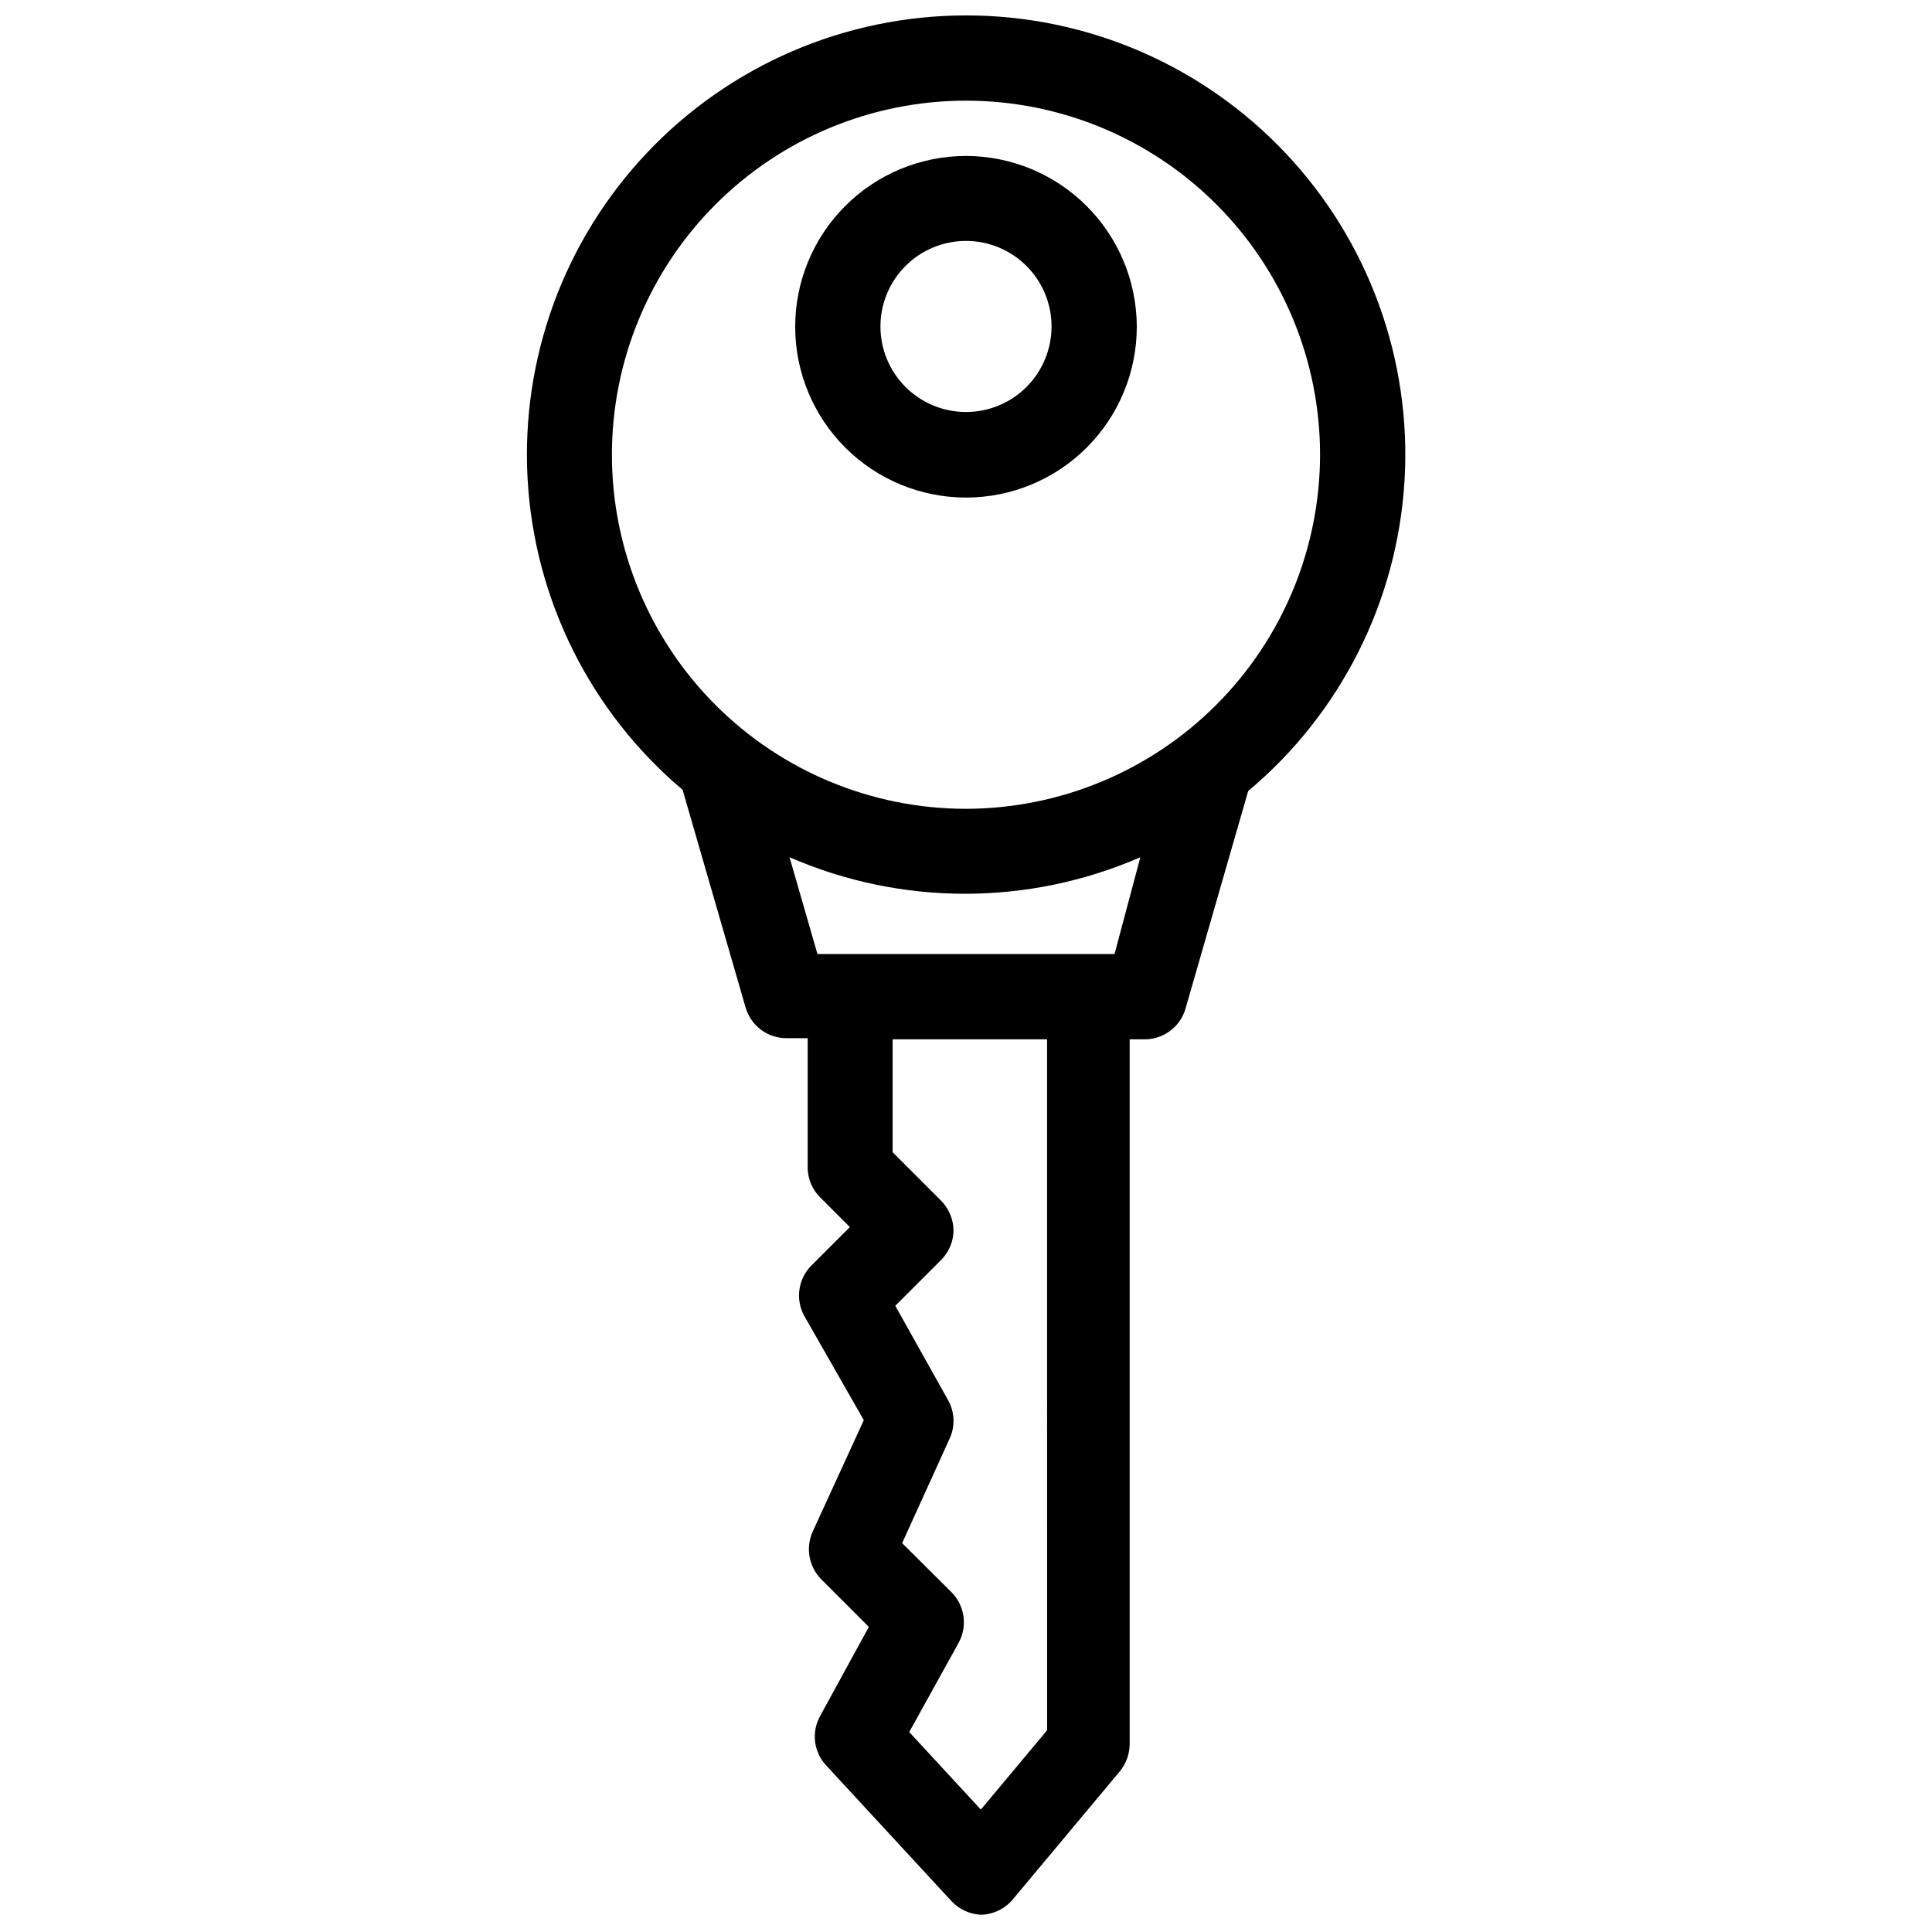 <?xml version="1.0" encoding="UTF-8"?>
<!-- Uploaded to: ICON Repo, www.svgrepo.com, Generator: ICON Repo Mixer Tools -->
<svg width="800px" height="800px" version="1.1" viewBox="144 144 512 512" xmlns="http://www.w3.org/2000/svg">
 <defs>
  <clipPath id="a">
   <path d="m283 148.09h234v503.81h-234z"/>
  </clipPath>
 </defs>
 <g clip-path="url(#a)">
  <path d="m400 148.09c-31.988-0.004-62.566 13.164-84.547 36.406-21.98 23.238-33.418 54.504-31.633 86.441 1.789 31.938 16.645 61.73 41.078 82.375l16.766 57.938h0.004c1.488 4.734 5.902 7.93 10.863 7.875h5.512v34.32h-0.004c0.02 2.957 1.207 5.789 3.309 7.871l7.871 7.871-10.156 10.156c-3.57 3.559-4.344 9.059-1.887 13.461l15.742 27.551-13.539 29.52v0.004c-1.945 4.289-1.035 9.332 2.281 12.672l12.594 12.594-12.91 23.617h0.004c-2.367 4.238-1.73 9.516 1.574 13.07l33.219 35.977v-0.004c2.043 2.203 4.871 3.504 7.871 3.621 3.227-0.09 6.262-1.547 8.348-4.012l28.418-34.008c1.672-2.047 2.586-4.602 2.598-7.242v-186.73h3.856c4.961 0.059 9.371-3.141 10.863-7.871l16.688-57.938c24.57-20.582 39.562-50.387 41.438-82.387 1.875-31.996-9.531-63.348-31.531-86.656-21.996-23.312-52.637-36.516-84.688-36.496zm21.492 454.45-17.559 21.016-18.973-20.547 13.066-23.617 0.004 0.004c2.43-4.41 1.66-9.891-1.891-13.461l-13.066-12.988 12.594-27.711c1.492-3.254 1.348-7.023-0.395-10.156l-14.012-25.031 12.125-12.125c2.098-2.082 3.289-4.91 3.305-7.871-0.043-2.953-1.227-5.773-3.305-7.871l-12.832-12.832v-29.914h40.934zm17.867-205.7h-78.723l-7.398-25.664c29.645 12.91 63.324 12.91 92.969 0zm-39.359-38.496c-24.887 0-48.754-9.887-66.352-27.484-17.598-17.598-27.484-41.465-27.484-66.352s9.887-48.754 27.484-66.348c17.598-17.598 41.465-27.484 66.352-27.484s48.754 9.887 66.348 27.484c17.598 17.594 27.484 41.461 27.484 66.348-0.039 24.875-9.941 48.719-27.527 66.305-17.59 17.59-41.434 27.488-66.305 27.531z"/>
 </g>
 <path d="m400 185.33c-12.012 0-23.527 4.773-32.016 13.266-8.492 8.496-13.258 20.016-13.25 32.023 0.008 12.012 4.785 23.523 13.285 32.012 8.5 8.484 20.023 13.242 32.031 13.227 12.008-0.012 23.52-4.797 32-13.305 8.48-8.504 13.234-20.027 13.211-32.035-0.039-11.988-4.824-23.469-13.309-31.934-8.48-8.469-19.969-13.234-31.953-13.254zm0 67.855c-6.016 0-11.781-2.387-16.031-6.637-4.254-4.254-6.641-10.02-6.641-16.031 0-6.016 2.387-11.781 6.641-16.031 4.25-4.254 10.016-6.641 16.031-6.641 6.012 0 11.777 2.387 16.031 6.641 4.25 4.25 6.641 10.016 6.641 16.031 0 6.012-2.391 11.777-6.641 16.031-4.254 4.25-10.02 6.637-16.031 6.637z"/>
</svg>
